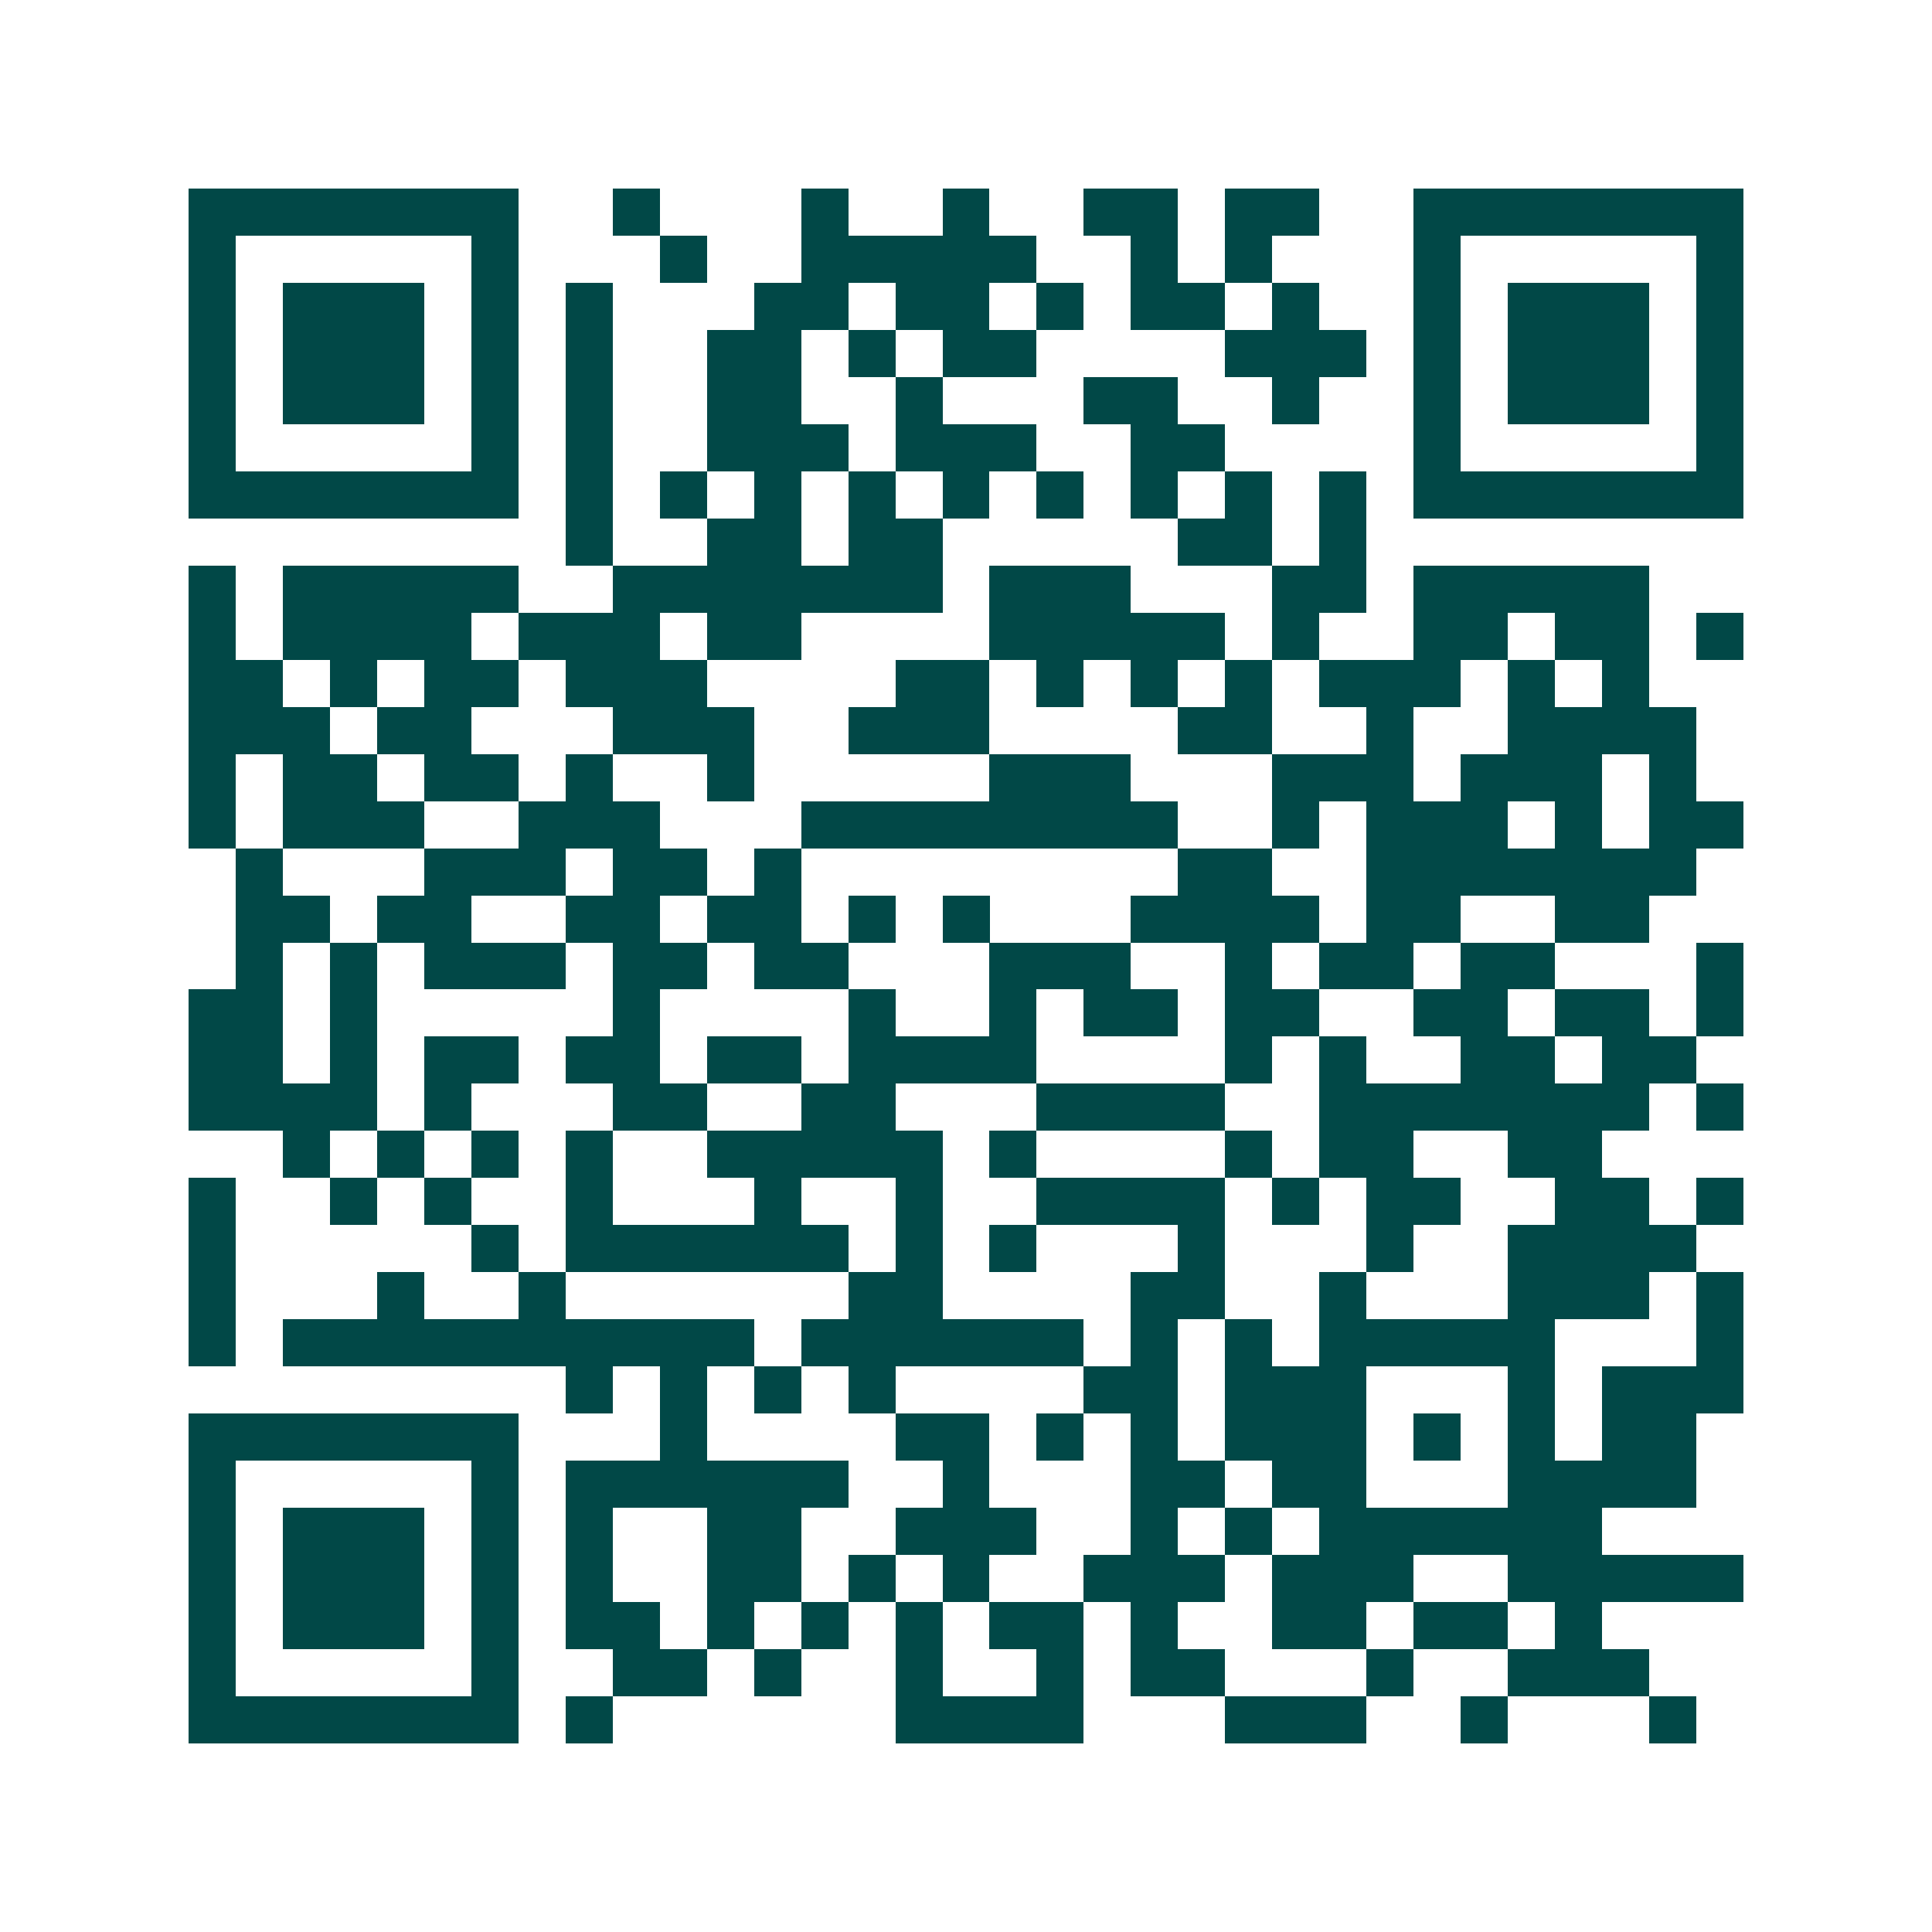 <svg xmlns="http://www.w3.org/2000/svg" width="200" height="200" viewBox="0 0 41 41" shape-rendering="crispEdges"><path fill="#ffffff" d="M0 0h41v41H0z"/><path stroke="#014847" d="M4 4.5h7m2 0h1m3 0h1m2 0h1m2 0h2m1 0h2m2 0h7M4 5.5h1m5 0h1m3 0h1m2 0h5m2 0h1m1 0h1m3 0h1m5 0h1M4 6.5h1m1 0h3m1 0h1m1 0h1m3 0h2m1 0h2m1 0h1m1 0h2m1 0h1m2 0h1m1 0h3m1 0h1M4 7.5h1m1 0h3m1 0h1m1 0h1m2 0h2m1 0h1m1 0h2m4 0h3m1 0h1m1 0h3m1 0h1M4 8.5h1m1 0h3m1 0h1m1 0h1m2 0h2m2 0h1m3 0h2m2 0h1m2 0h1m1 0h3m1 0h1M4 9.5h1m5 0h1m1 0h1m2 0h3m1 0h3m2 0h2m4 0h1m5 0h1M4 10.5h7m1 0h1m1 0h1m1 0h1m1 0h1m1 0h1m1 0h1m1 0h1m1 0h1m1 0h1m1 0h7M12 11.5h1m2 0h2m1 0h2m5 0h2m1 0h1M4 12.5h1m1 0h5m2 0h7m1 0h3m3 0h2m1 0h5M4 13.5h1m1 0h4m1 0h3m1 0h2m4 0h5m1 0h1m2 0h2m1 0h2m1 0h1M4 14.5h2m1 0h1m1 0h2m1 0h3m4 0h2m1 0h1m1 0h1m1 0h1m1 0h3m1 0h1m1 0h1M4 15.5h3m1 0h2m3 0h3m2 0h3m4 0h2m2 0h1m2 0h4M4 16.5h1m1 0h2m1 0h2m1 0h1m2 0h1m5 0h3m3 0h3m1 0h3m1 0h1M4 17.5h1m1 0h3m2 0h3m3 0h8m2 0h1m1 0h3m1 0h1m1 0h2M5 18.5h1m3 0h3m1 0h2m1 0h1m8 0h2m2 0h7M5 19.5h2m1 0h2m2 0h2m1 0h2m1 0h1m1 0h1m3 0h4m1 0h2m2 0h2M5 20.5h1m1 0h1m1 0h3m1 0h2m1 0h2m3 0h3m2 0h1m1 0h2m1 0h2m3 0h1M4 21.5h2m1 0h1m5 0h1m4 0h1m2 0h1m1 0h2m1 0h2m2 0h2m1 0h2m1 0h1M4 22.5h2m1 0h1m1 0h2m1 0h2m1 0h2m1 0h4m4 0h1m1 0h1m2 0h2m1 0h2M4 23.5h4m1 0h1m3 0h2m2 0h2m3 0h4m2 0h7m1 0h1M6 24.5h1m1 0h1m1 0h1m1 0h1m2 0h5m1 0h1m4 0h1m1 0h2m2 0h2M4 25.5h1m2 0h1m1 0h1m2 0h1m3 0h1m2 0h1m2 0h4m1 0h1m1 0h2m2 0h2m1 0h1M4 26.5h1m5 0h1m1 0h6m1 0h1m1 0h1m3 0h1m3 0h1m2 0h4M4 27.5h1m3 0h1m2 0h1m6 0h2m4 0h2m2 0h1m3 0h3m1 0h1M4 28.5h1m1 0h10m1 0h6m1 0h1m1 0h1m1 0h5m3 0h1M12 29.5h1m1 0h1m1 0h1m1 0h1m4 0h2m1 0h3m3 0h1m1 0h3M4 30.5h7m3 0h1m4 0h2m1 0h1m1 0h1m1 0h3m1 0h1m1 0h1m1 0h2M4 31.5h1m5 0h1m1 0h6m2 0h1m3 0h2m1 0h2m3 0h4M4 32.5h1m1 0h3m1 0h1m1 0h1m2 0h2m2 0h3m2 0h1m1 0h1m1 0h6M4 33.5h1m1 0h3m1 0h1m1 0h1m2 0h2m1 0h1m1 0h1m2 0h3m1 0h3m2 0h5M4 34.5h1m1 0h3m1 0h1m1 0h2m1 0h1m1 0h1m1 0h1m1 0h2m1 0h1m2 0h2m1 0h2m1 0h1M4 35.5h1m5 0h1m2 0h2m1 0h1m2 0h1m2 0h1m1 0h2m3 0h1m2 0h3M4 36.5h7m1 0h1m6 0h4m3 0h3m2 0h1m3 0h1"/></svg>
